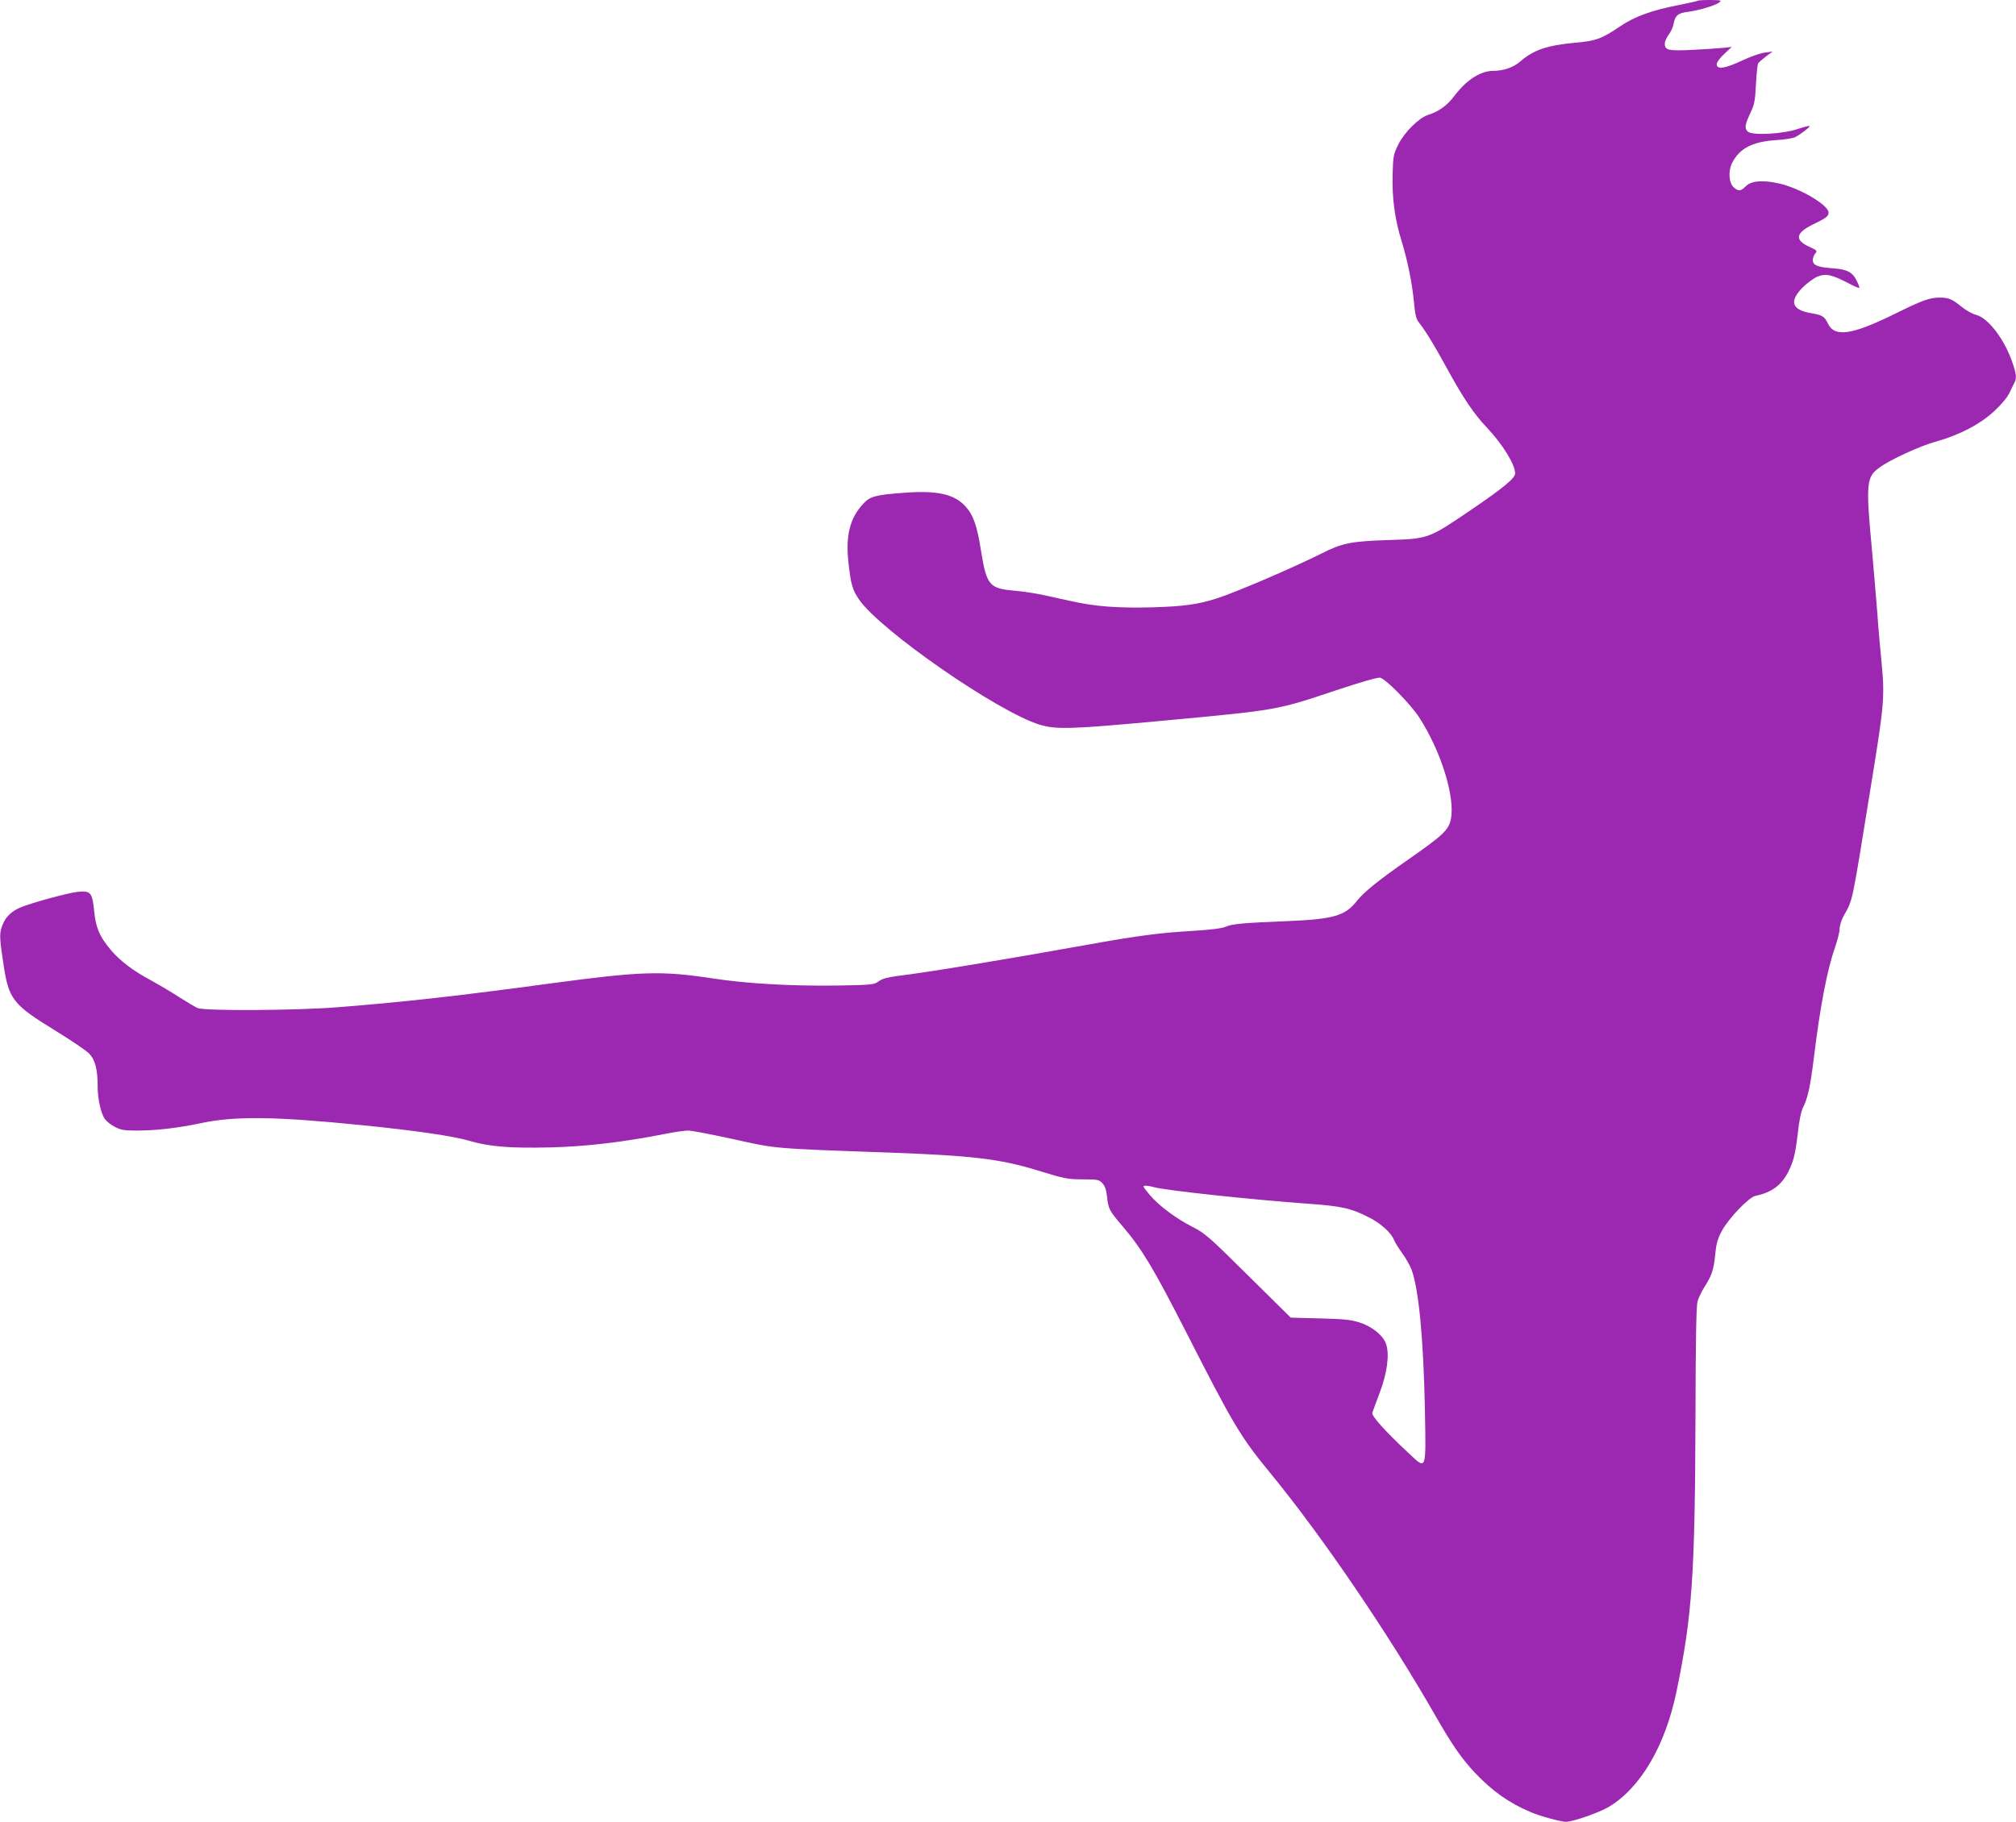 <?xml version="1.0" standalone="no"?>
<!DOCTYPE svg PUBLIC "-//W3C//DTD SVG 20010904//EN"
 "http://www.w3.org/TR/2001/REC-SVG-20010904/DTD/svg10.dtd">
<svg version="1.0" xmlns="http://www.w3.org/2000/svg"
 width="1280pt" height="1157pt" viewBox="0 0 1280 1157"
 preserveAspectRatio="xMidYMid meet">
<g transform="translate(0,1157) scale(0.1,-0.1)"
fill="#9c27b0" stroke="none">
<path d="M10779 11565 c-3 -2 -54 -14 -115 -26 -176 -34 -284 -73 -377 -136
-115 -78 -154 -93 -281 -104 -181 -16 -270 -46 -354 -120 -43 -37 -106 -59
-171 -59 -80 0 -169 -57 -243 -154 -49 -66 -100 -103 -171 -126 -58 -18 -151
-111 -189 -188 -31 -63 -33 -74 -36 -192 -4 -149 14 -284 58 -424 38 -126 66
-263 78 -389 7 -76 14 -105 31 -125 42 -54 91 -132 175 -286 108 -197 172
-292 256 -381 101 -107 180 -235 180 -292 0 -29 -74 -91 -271 -225 -283 -192
-275 -189 -539 -198 -235 -8 -288 -19 -419 -85 -180 -90 -533 -242 -661 -284
-120 -39 -211 -52 -411 -58 -213 -6 -365 5 -511 38 -49 10 -128 28 -178 39
-49 11 -135 24 -191 29 -157 13 -175 35 -210 251 -25 161 -49 229 -98 283 -72
80 -182 104 -398 87 -173 -13 -209 -23 -250 -67 -88 -93 -116 -206 -95 -385
15 -131 25 -165 66 -225 133 -195 880 -713 1146 -795 106 -32 195 -30 785 25
730 68 718 66 1098 193 159 53 267 84 280 80 37 -9 192 -167 247 -251 140
-215 232 -513 201 -651 -15 -67 -52 -101 -273 -255 -192 -134 -279 -205 -324
-262 -73 -93 -147 -115 -444 -127 -287 -12 -344 -17 -389 -36 -23 -10 -95 -19
-196 -25 -221 -13 -359 -31 -676 -88 -516 -93 -1030 -178 -1217 -200 -58 -8
-91 -17 -113 -33 -30 -22 -40 -23 -267 -27 -288 -4 -572 12 -792 46 -323 49
-454 44 -1020 -32 -575 -78 -920 -117 -1345 -151 -269 -22 -855 -25 -900 -6
-16 7 -70 39 -120 71 -49 32 -129 79 -176 105 -114 60 -200 126 -258 196 -70
84 -92 137 -103 243 -12 120 -22 131 -105 123 -60 -6 -294 -70 -363 -99 -56
-24 -91 -57 -111 -104 -24 -56 -24 -78 2 -249 34 -232 57 -262 338 -434 94
-58 187 -121 206 -140 39 -40 55 -99 55 -209 0 -81 21 -175 47 -209 11 -15 39
-37 63 -49 36 -19 58 -23 137 -23 125 0 262 16 408 47 217 46 471 43 1025 -13
329 -33 581 -69 679 -99 126 -37 257 -48 511 -42 229 5 471 34 739 87 56 11
120 20 141 20 22 0 151 -25 288 -55 277 -61 236 -58 992 -85 520 -19 697 -40
931 -111 186 -57 192 -58 300 -59 88 0 97 -2 118 -24 17 -18 25 -42 30 -88 9
-77 13 -86 102 -190 120 -141 193 -263 396 -660 306 -601 349 -672 535 -899
332 -404 753 -1023 1048 -1539 110 -192 170 -279 258 -372 111 -116 212 -187
347 -245 60 -26 195 -63 228 -63 43 0 212 59 272 95 202 122 358 387 430 735
99 479 117 735 120 1755 1 477 5 692 13 720 6 22 26 63 43 90 48 76 60 111 69
207 7 70 15 100 42 150 42 79 171 214 213 223 104 22 165 67 209 153 34 68 45
112 61 248 9 81 20 135 34 163 28 54 46 137 66 301 40 331 86 572 135 710 16
47 30 101 30 120 0 20 11 56 24 80 63 116 48 45 180 860 78 479 83 536 63 746
-9 93 -22 234 -27 314 -6 80 -22 265 -35 412 -39 418 -35 459 47 518 70 51
256 137 358 165 151 42 283 111 373 195 48 45 83 88 97 118 12 26 26 55 31 64
14 26 11 52 -12 121 -50 150 -155 288 -234 308 -23 6 -64 29 -91 51 -58 48
-82 58 -137 58 -66 0 -110 -16 -292 -106 -269 -132 -377 -147 -419 -59 -22 45
-36 54 -101 65 -130 21 -148 75 -58 166 27 26 67 56 90 66 52 23 92 15 196
-39 37 -20 70 -34 72 -31 2 2 -5 23 -17 46 -26 54 -61 72 -151 78 -97 7 -127
20 -127 52 0 14 7 33 16 43 14 16 11 19 -39 42 -94 43 -87 88 25 142 84 41 98
52 98 75 0 48 -184 156 -315 185 -104 23 -176 17 -211 -18 -32 -32 -44 -33
-74 -9 -33 27 -39 106 -12 158 47 92 128 134 277 144 55 3 111 12 125 20 35
19 90 61 90 69 0 4 -33 -4 -72 -17 -100 -34 -295 -44 -322 -17 -21 21 -17 45
21 125 22 46 27 75 32 175 3 66 10 126 14 133 5 7 28 27 50 44 l42 31 -50 -7
c-27 -3 -92 -26 -145 -51 -108 -51 -160 -58 -160 -23 0 12 19 39 48 66 l47 44
-55 -6 c-30 -3 -119 -9 -197 -13 -153 -7 -173 -2 -173 41 0 12 11 37 25 56 14
18 28 50 31 69 10 53 28 68 92 76 69 9 170 39 197 59 18 14 14 15 -56 16 -42
0 -78 -2 -80 -5z m-3450 -7535 c72 -20 616 -79 981 -105 208 -15 268 -28 383
-87 72 -36 140 -97 157 -141 7 -17 31 -56 53 -86 22 -30 48 -76 58 -101 47
-123 77 -442 86 -890 7 -398 12 -387 -104 -278 -145 135 -236 236 -230 255 3
10 24 68 47 128 47 123 63 241 41 308 -18 55 -88 112 -168 138 -57 18 -98 22
-253 26 l-185 5 -270 267 c-252 250 -276 270 -355 310 -104 53 -212 134 -268
200 -23 27 -42 52 -42 55 0 9 31 7 69 -4z"/>
</g>
</svg>
